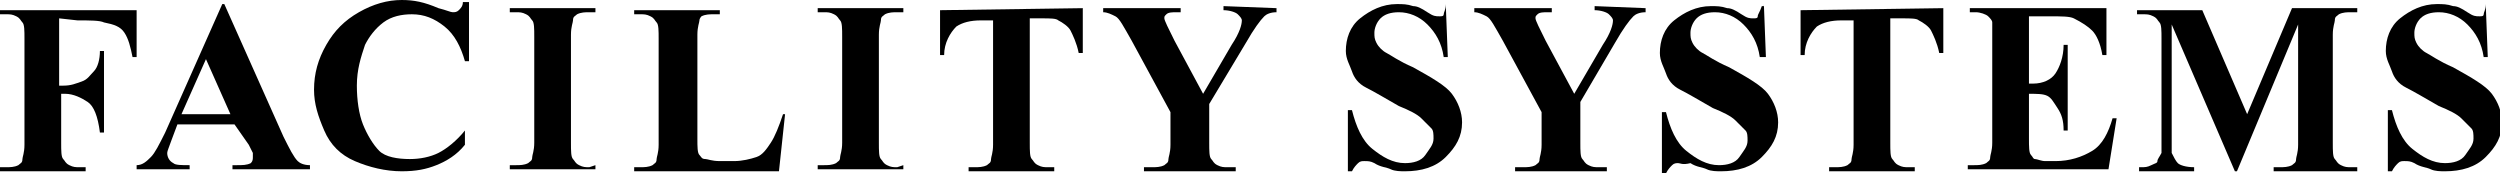 <?xml version="1.0" encoding="utf-8"?>
<!-- Generator: Adobe Illustrator 19.2.1, SVG Export Plug-In . SVG Version: 6.00 Build 0)  -->
<svg version="1.1" id="Ebene_1" xmlns="http://www.w3.org/2000/svg" xmlns:xlink="http://www.w3.org/1999/xlink" x="0px" y="0px"
	 viewBox="0 0 122.6 8.5" style="enable-background:new 0 0 122.6 8.5;" xml:space="preserve">
<g>
	<path d="M2.9,0.9v3.3h0.2C3.5,4.2,3.7,4.1,4,4s0.4-0.3,0.6-0.5s0.3-0.6,0.3-1h0.2v4H4.9C4.8,5.7,4.6,5.2,4.3,5S3.6,4.6,3.2,4.6H3V7
		c0,0.4,0,0.7,0.1,0.8S3.2,8,3.4,8.1s0.3,0.1,0.5,0.1h0.3v0.2H0V8.2h0.3c0.2,0,0.4,0,0.6-0.1C1,8,1.1,8,1.1,7.8
		c0-0.1,0.1-0.3,0.1-0.7V1.9c0-0.4,0-0.7-0.1-0.8S1,0.9,0.8,0.8S0.5,0.7,0.3,0.7H0V0.5h6.7v2.3H6.5C6.4,2.3,6.3,1.9,6.1,1.6
		s-0.5-0.4-1-0.5C4.9,1,4.4,1,3.8,1L2.9,0.9L2.9,0.9z"/>
	<path d="M11.5,6.1H8.7L8.4,6.9C8.3,7.2,8.2,7.4,8.2,7.5c0,0.2,0.1,0.4,0.3,0.5c0.1,0.1,0.4,0.1,0.8,0.1v0.2H6.7V8.1
		c0.3,0,0.5-0.2,0.7-0.4s0.4-0.6,0.7-1.2l2.8-6.3H11l2.9,6.5c0.3,0.6,0.5,1,0.7,1.2c0.1,0.1,0.3,0.2,0.6,0.2v0.2h-3.8V8.1h0.2
		c0.3,0,0.5,0,0.7-0.1c0.1-0.1,0.1-0.2,0.1-0.3c0-0.1,0-0.1,0-0.2c0,0-0.1-0.2-0.2-0.4L11.5,6.1z M11.3,5.6l-1.2-2.7L8.9,5.6H11.3z"
		/>
	<path d="M23,0.2V3h-0.2c-0.2-0.7-0.5-1.3-1-1.7s-1-0.6-1.6-0.6c-0.5,0-1,0.1-1.4,0.4s-0.7,0.7-0.9,1.1c-0.2,0.6-0.4,1.2-0.4,2
		c0,0.7,0.1,1.4,0.3,1.9s0.5,1,0.8,1.3s0.9,0.4,1.5,0.4c0.5,0,1-0.1,1.4-0.3s0.9-0.6,1.3-1.1v0.7c-0.4,0.5-0.9,0.8-1.4,1
		s-1,0.3-1.7,0.3c-0.8,0-1.6-0.2-2.3-0.5s-1.2-0.8-1.5-1.5c-0.3-0.7-0.5-1.3-0.5-2c0-0.8,0.2-1.5,0.6-2.2c0.4-0.7,0.9-1.2,1.6-1.6
		S19,0,19.7,0c0.6,0,1.1,0.1,1.8,0.4c0.4,0.1,0.6,0.2,0.7,0.2c0.1,0,0.2,0,0.3-0.1s0.2-0.2,0.2-0.4H23V0.2z"/>
	<path d="M29.2,8.1v0.2H25V8.1h0.3c0.2,0,0.4,0,0.6-0.1c0.1-0.1,0.2-0.1,0.2-0.3c0-0.1,0.1-0.3,0.1-0.7V1.8c0-0.4,0-0.7-0.1-0.8
		S26,0.8,25.8,0.7s-0.3-0.1-0.5-0.1H25V0.4h4.2v0.2h-0.3c-0.2,0-0.4,0-0.6,0.1c-0.1,0.1-0.2,0.1-0.2,0.3c0,0.1-0.1,0.3-0.1,0.7V7
		c0,0.4,0,0.7,0.1,0.8s0.1,0.2,0.3,0.3s0.3,0.1,0.5,0.1L29.2,8.1L29.2,8.1z"/>
	<path d="M38.5,5.6l-0.3,2.8h-7.1V8.2h0.3c0.2,0,0.4,0,0.6-0.1C32.1,8,32.2,8,32.2,7.8c0-0.1,0.1-0.3,0.1-0.7V1.9
		c0-0.4,0-0.7-0.1-0.8s-0.1-0.2-0.3-0.3s-0.3-0.1-0.5-0.1h-0.3V0.5h4.2v0.2H35c-0.2,0-0.4,0-0.6,0.1c0,0-0.1,0.1-0.1,0.2
		s-0.1,0.3-0.1,0.7v5.1c0,0.4,0,0.7,0.1,0.8s0.1,0.2,0.3,0.2c0.1,0,0.3,0.1,0.7,0.1H36c0.4,0,0.8-0.1,1.1-0.2s0.5-0.4,0.7-0.7
		s0.4-0.8,0.6-1.4H38.5z"/>
	<path d="M44.3,8.1v0.2h-4.2V8.1h0.3c0.2,0,0.4,0,0.6-0.1c0.1-0.1,0.2-0.1,0.2-0.3c0-0.1,0.1-0.3,0.1-0.7V1.8c0-0.4,0-0.7-0.1-0.8
		s-0.1-0.2-0.3-0.3s-0.3-0.1-0.5-0.1h-0.3V0.4h4.2v0.2H44c-0.2,0-0.4,0-0.6,0.1c-0.1,0.1-0.2,0.1-0.2,0.3c0,0.1-0.1,0.3-0.1,0.7V7
		c0,0.4,0,0.7,0.1,0.8s0.1,0.2,0.3,0.3s0.3,0.1,0.5,0.1L44.3,8.1L44.3,8.1z"/>
	<path d="M53.1,0.4v2.2h-0.2c-0.1-0.5-0.3-0.9-0.4-1.1S52.1,1.1,51.9,1c-0.1-0.1-0.4-0.1-0.8-0.1h-0.6V7c0,0.4,0,0.7,0.1,0.8
		s0.1,0.2,0.3,0.3s0.3,0.1,0.5,0.1h0.3v0.2h-4.2V8.2h0.3c0.2,0,0.4,0,0.6-0.1C48.5,8,48.6,8,48.6,7.8c0-0.1,0.1-0.3,0.1-0.7V1h-0.6
		c-0.5,0-0.9,0.1-1.2,0.3c-0.3,0.3-0.6,0.8-0.6,1.4h-0.2V0.5L53.1,0.4L53.1,0.4z"/>
	<path d="M62.6,0.4v0.2c-0.3,0-0.5,0.1-0.6,0.2c-0.2,0.2-0.5,0.6-0.9,1.3l-1.8,3V7c0,0.4,0,0.7,0.1,0.8s0.1,0.2,0.3,0.3
		s0.3,0.1,0.5,0.1h0.4v0.2h-4.5V8.2h0.4c0.2,0,0.4,0,0.6-0.1C57.2,8,57.3,8,57.3,7.8c0-0.1,0.1-0.3,0.1-0.7V5.5L55.5,2
		c-0.4-0.7-0.6-1.1-0.8-1.2s-0.4-0.2-0.6-0.2V0.4h3.8v0.2h-0.2c-0.2,0-0.4,0-0.5,0.1s-0.1,0.1-0.1,0.2s0.2,0.5,0.5,1.1L59,4.6
		l1.4-2.4c0.4-0.6,0.5-1,0.5-1.2c0-0.1-0.1-0.2-0.2-0.3S60.3,0.5,60,0.5V0.3L62.6,0.4L62.6,0.4z"/>
	<path d="M70.9,0.2L71,2.8h-0.2c-0.1-0.7-0.4-1.2-0.8-1.6s-0.9-0.6-1.4-0.6c-0.4,0-0.7,0.1-0.9,0.3s-0.3,0.5-0.3,0.7s0,0.3,0.1,0.5
		s0.3,0.4,0.5,0.5s0.6,0.4,1.3,0.7c0.9,0.5,1.6,0.9,1.9,1.3s0.5,0.9,0.5,1.4c0,0.7-0.3,1.2-0.8,1.7s-1.2,0.7-2,0.7
		c-0.2,0-0.5,0-0.7-0.1S67.7,8.2,67.4,8c-0.2-0.1-0.3-0.1-0.5-0.1c-0.1,0-0.2,0-0.3,0.1s-0.2,0.2-0.3,0.4h-0.2v-3h0.2
		c0.2,0.8,0.5,1.5,1,1.9s1,0.7,1.6,0.7c0.4,0,0.8-0.1,1-0.4s0.4-0.5,0.4-0.8c0-0.2,0-0.4-0.1-0.5S69.9,6,69.7,5.8s-0.6-0.4-1.1-0.6
		c-0.7-0.4-1.2-0.7-1.6-0.9s-0.6-0.5-0.7-0.8S66,2.9,66,2.5c0-0.6,0.2-1.2,0.7-1.6s1.1-0.7,1.8-0.7c0.3,0,0.5,0,0.8,0.1
		c0.2,0,0.4,0.1,0.7,0.3s0.4,0.2,0.6,0.2c0.1,0,0.2,0,0.2-0.1S70.9,0.5,70.9,0.2C71,0.2,70.9,0.2,70.9,0.2z"/>
	<path d="M80.7,0.4v0.2c-0.3,0-0.5,0.1-0.6,0.2c-0.2,0.2-0.5,0.6-0.9,1.3L77.5,5v2c0,0.4,0,0.7,0.1,0.8s0.1,0.2,0.3,0.3
		s0.3,0.1,0.5,0.1h0.4v0.2h-4.5V8.2h0.4c0.2,0,0.4,0,0.6-0.1C75.4,8,75.5,8,75.5,7.8c0-0.1,0.1-0.3,0.1-0.7V5.5L73.7,2
		c-0.4-0.7-0.6-1.1-0.8-1.2s-0.4-0.2-0.6-0.2V0.4h3.8v0.2h-0.2c-0.2,0-0.4,0-0.5,0.1s-0.1,0.1-0.1,0.2c0,0.1,0.2,0.5,0.5,1.1
		l1.4,2.6l1.4-2.4c0.4-0.6,0.5-1,0.5-1.2c0-0.1-0.1-0.2-0.2-0.3s-0.4-0.2-0.7-0.2V0.3L80.7,0.4L80.7,0.4z"/>
	<path d="M86.5,0.2l0.1,2.6h-0.3c-0.1-0.7-0.4-1.2-0.8-1.6s-0.9-0.6-1.4-0.6c-0.4,0-0.7,0.1-0.9,0.3s-0.3,0.5-0.3,0.7s0,0.3,0.1,0.5
		s0.3,0.4,0.5,0.5s0.6,0.4,1.3,0.7c0.9,0.5,1.6,0.9,1.9,1.3s0.5,0.9,0.5,1.4c0,0.7-0.3,1.2-0.8,1.7s-1.2,0.7-2,0.7
		c-0.2,0-0.5,0-0.7-0.1S83.2,8.2,82.9,8c-0.4,0.1-0.5,0-0.6,0S82.1,8,82,8.1s-0.2,0.2-0.3,0.4h-0.2v-3h0.2c0.2,0.8,0.5,1.5,1,1.9
		s1,0.7,1.6,0.7c0.4,0,0.8-0.1,1-0.4s0.4-0.5,0.4-0.8c0-0.2,0-0.4-0.1-0.5s-0.3-0.3-0.5-0.5S84.5,5.5,84,5.3
		c-0.7-0.4-1.2-0.7-1.6-0.9s-0.6-0.5-0.7-0.8s-0.3-0.6-0.3-1c0-0.6,0.2-1.2,0.7-1.6s1.1-0.7,1.8-0.7c0.3,0,0.5,0,0.8,0.1
		c0.2,0,0.4,0.1,0.7,0.3s0.4,0.2,0.6,0.2c0.1,0,0.2,0,0.2-0.1s0.1-0.2,0.2-0.5h0.1V0.2z"/>
	<path d="M95.3,0.4v2.2h-0.2c-0.1-0.5-0.3-0.9-0.4-1.1S94.3,1.1,94.1,1c-0.1-0.1-0.4-0.1-0.8-0.1h-0.6V7c0,0.4,0,0.7,0.1,0.8
		s0.1,0.2,0.3,0.3s0.3,0.1,0.5,0.1h0.3v0.2h-4.2V8.2H90c0.2,0,0.4,0,0.6-0.1C90.7,8,90.8,8,90.8,7.8c0-0.1,0.1-0.3,0.1-0.7V1h-0.6
		c-0.5,0-0.9,0.1-1.2,0.3c-0.3,0.3-0.6,0.8-0.6,1.4h-0.2V0.5L95.3,0.4L95.3,0.4z"/>
	<path d="M99.5,0.9v3.2h0.2c0.5,0,0.9-0.2,1.1-0.5s0.4-0.8,0.4-1.4h0.2v4.2h-0.2c0-0.5-0.1-0.8-0.3-1.1s-0.3-0.5-0.5-0.6
		s-0.5-0.1-0.9-0.1v2.2c0,0.4,0,0.7,0.1,0.8s0.1,0.2,0.2,0.2s0.3,0.1,0.5,0.1h0.5c0.7,0,1.3-0.2,1.8-0.5s0.8-0.9,1-1.6h0.2l-0.4,2.5
		h-6.9V8.1h0.3c0.2,0,0.4,0,0.6-0.1c0.1-0.1,0.2-0.1,0.2-0.3c0-0.1,0.1-0.3,0.1-0.7V1.8c0-0.4,0-0.6,0-0.7s-0.1-0.2-0.2-0.3
		s-0.4-0.2-0.6-0.2h-0.3V0.4h6.7v2.3h-0.2c-0.1-0.6-0.3-1-0.5-1.2s-0.5-0.4-0.9-0.6c-0.2-0.1-0.6-0.1-1.2-0.1h-1V0.9z"/>
	<path d="M110.2,5.6l2.2-5.2h3.2v0.2h-0.3c-0.2,0-0.4,0-0.6,0.1c-0.1,0.1-0.2,0.1-0.2,0.3c0,0.1-0.1,0.3-0.1,0.7V7
		c0,0.4,0,0.7,0.1,0.8s0.1,0.2,0.3,0.3s0.3,0.1,0.5,0.1h0.3v0.2h-4.1V8.2h0.3c0.2,0,0.4,0,0.6-0.1c0.1-0.1,0.2-0.1,0.2-0.3
		c0-0.1,0.1-0.3,0.1-0.7V1.2l-3,7.2h-0.1l-3.1-7.2v5.6c0,0.4,0,0.6,0,0.7c0.1,0.2,0.2,0.4,0.3,0.5s0.4,0.2,0.8,0.2v0.2h-2.7V8.2h0.1
		c0.2,0,0.3,0,0.5-0.1s0.3-0.1,0.3-0.2s0.1-0.2,0.2-0.4c0,0,0-0.2,0-0.6v-5c0-0.4,0-0.7-0.1-0.8s-0.1-0.2-0.3-0.3s-0.3-0.1-0.5-0.1
		h-0.3V0.5h3.2L110.2,5.6z"/>
	<path d="M121.9,0.2l0.1,2.6h-0.2c-0.1-0.7-0.4-1.2-0.8-1.6s-0.9-0.6-1.4-0.6c-0.4,0-0.7,0.1-0.9,0.3s-0.3,0.5-0.3,0.7
		s0,0.3,0.1,0.5s0.3,0.4,0.5,0.5s0.6,0.4,1.3,0.7c0.9,0.5,1.6,0.9,1.9,1.3c0.3,0.4,0.5,0.9,0.5,1.4c0,0.7-0.3,1.2-0.8,1.7
		s-1.2,0.7-2,0.7c-0.2,0-0.5,0-0.7-0.1s-0.5-0.1-0.8-0.3c-0.2-0.1-0.3-0.1-0.5-0.1c-0.1,0-0.2,0-0.3,0.1s-0.2,0.2-0.3,0.4h-0.2v-3
		h0.2c0.2,0.8,0.5,1.5,1,1.9s1,0.7,1.6,0.7c0.4,0,0.8-0.1,1-0.4s0.4-0.5,0.4-0.8c0-0.2,0-0.4-0.1-0.5s-0.3-0.3-0.5-0.5
		s-0.6-0.4-1.1-0.6c-0.7-0.4-1.2-0.7-1.6-0.9s-0.6-0.5-0.7-0.8s-0.3-0.6-0.3-1c0-0.6,0.2-1.2,0.7-1.6s1.1-0.7,1.8-0.7
		c0.3,0,0.5,0,0.8,0.1c0.2,0,0.4,0.1,0.7,0.3s0.4,0.2,0.6,0.2c0.1,0,0.2,0,0.2-0.1S121.9,0.5,121.9,0.2C122,0.2,121.9,0.2,121.9,0.2
		z"/>
</g>
</svg>
